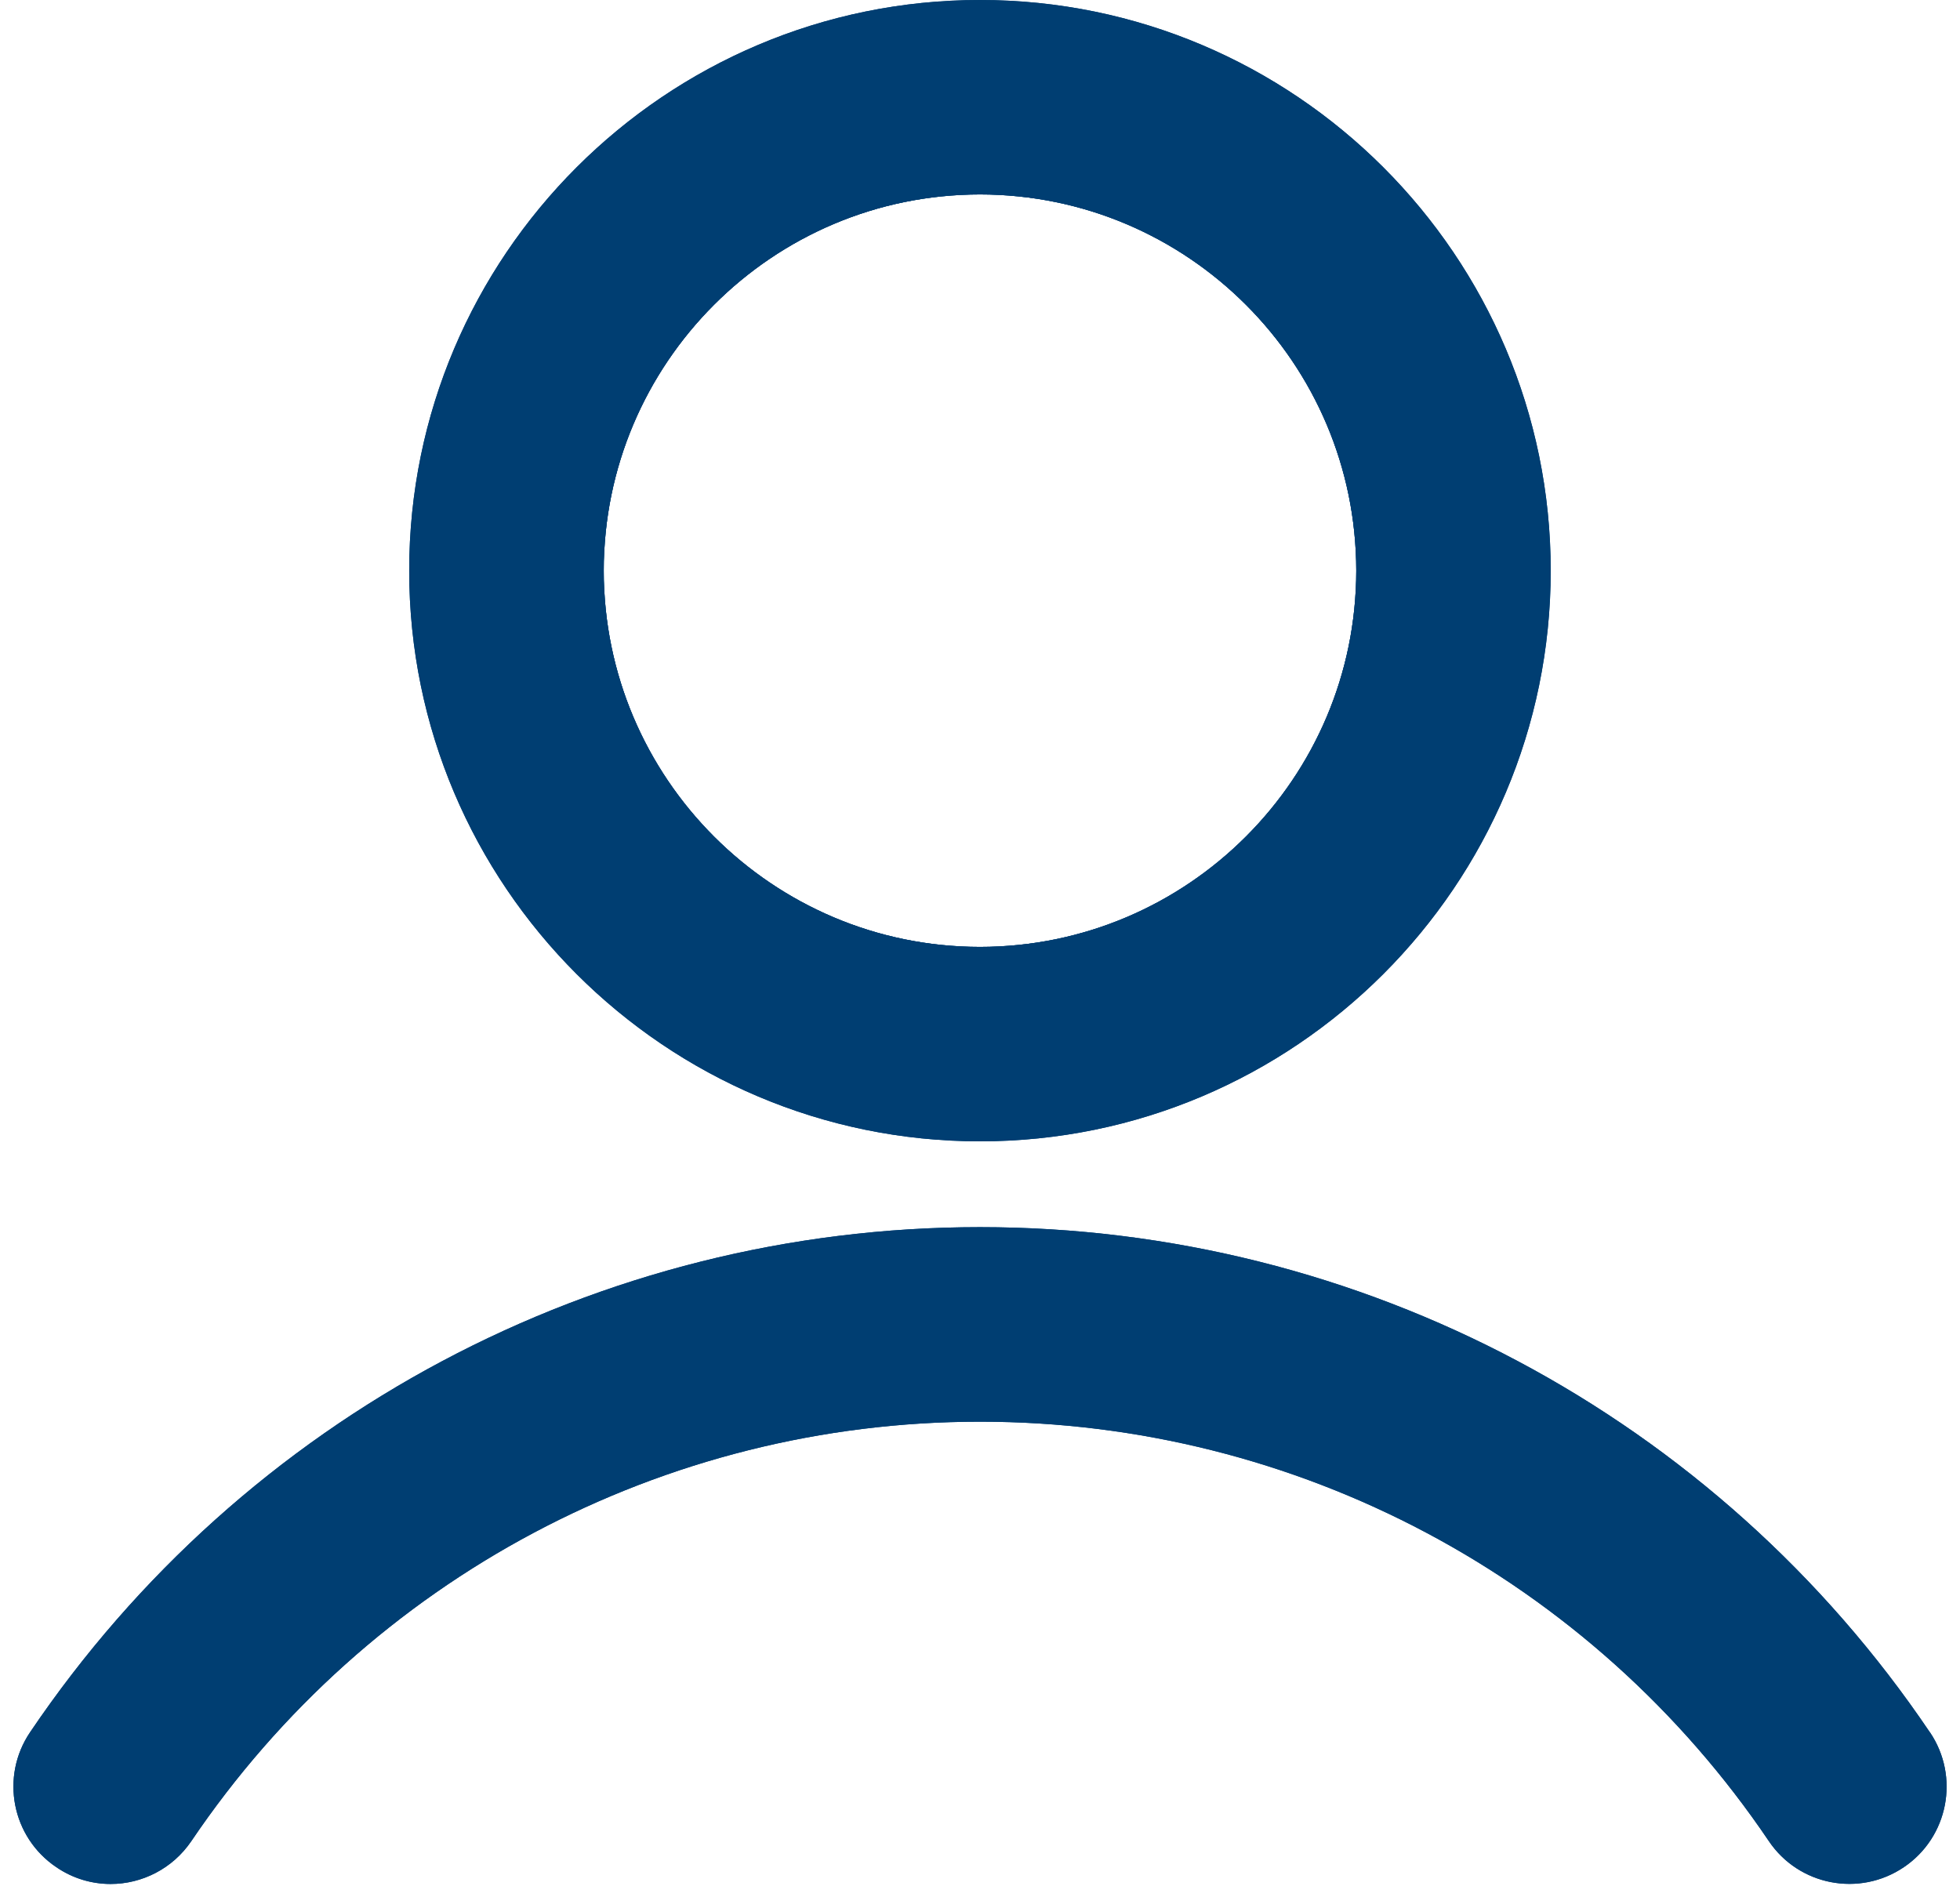 <?xml version="1.0" encoding="UTF-8"?><svg id="Livello_1" xmlns="http://www.w3.org/2000/svg" xmlns:xlink="http://www.w3.org/1999/xlink" viewBox="0 0 219.71 212.71"><defs><style>.cls-1{clip-path:url(#clippath-1);}.cls-2{fill:#003e72;}.cls-3{clip-path:url(#clippath);}</style><clipPath id="clippath"><path class="cls-2" d="M216.34,194.21c3.37,4.99,2.06,11.77-2.93,15.13-4.99,3.37-11.77,2.06-15.13-2.93-19.88-29.44-52.93-47.02-88.42-47.02s-68.52,17.58-88.41,47.02c-2.11,3.11-5.55,4.81-9.05,4.81-2.1,0-4.22-.61-6.08-1.88C1.32,205.98,0,199.2,3.37,194.21c23.95-35.46,63.76-56.63,106.48-56.63s82.55,21.17,106.48,56.63"/></clipPath><clipPath id="clippath-1"><path class="cls-2" d="M109.85,0C145.13,0,173.83,28.7,173.83,63.98s-28.7,63.98-63.98,63.98-63.98-28.7-63.98-63.98S74.58,0,109.85,0ZM152.03,63.98c0-23.26-18.92-42.18-42.18-42.18s-42.17,18.92-42.17,42.18,18.91,42.18,42.17,42.18,42.18-18.92,42.18-42.18Z"/></clipPath></defs><path class="cls-2" d="M216.34,194.21c3.37,4.99,2.06,11.77-2.93,15.13-4.99,3.37-11.77,2.06-15.13-2.93-19.88-29.44-52.93-47.02-88.42-47.02s-68.52,17.58-88.41,47.02c-2.11,3.11-5.55,4.81-9.05,4.81-2.1,0-4.22-.61-6.08-1.88C1.32,205.98,0,199.2,3.37,194.21c23.95-35.46,63.76-56.63,106.48-56.63s82.55,21.17,106.48,56.63"/><g class="cls-3"><polygon class="cls-2" points="202.46 137.58 219.71 138.48 219.71 212.71 0 212.71 0 137.58 202.46 137.58"/></g><path class="cls-2" d="M109.85,0C145.13,0,173.83,28.7,173.83,63.98s-28.7,63.98-63.98,63.98-63.98-28.7-63.98-63.98S74.58,0,109.85,0ZM152.03,63.98c0-23.26-18.92-42.18-42.18-42.18s-42.17,18.92-42.17,42.18,18.91,42.18,42.17,42.18,42.18-18.92,42.18-42.18Z"/><g class="cls-1"><rect class="cls-2" x="67.69" y="21.8" width="84.34" height="84.36"/><rect class="cls-2" x="45.88" width="127.95" height="127.95"/></g></svg>
